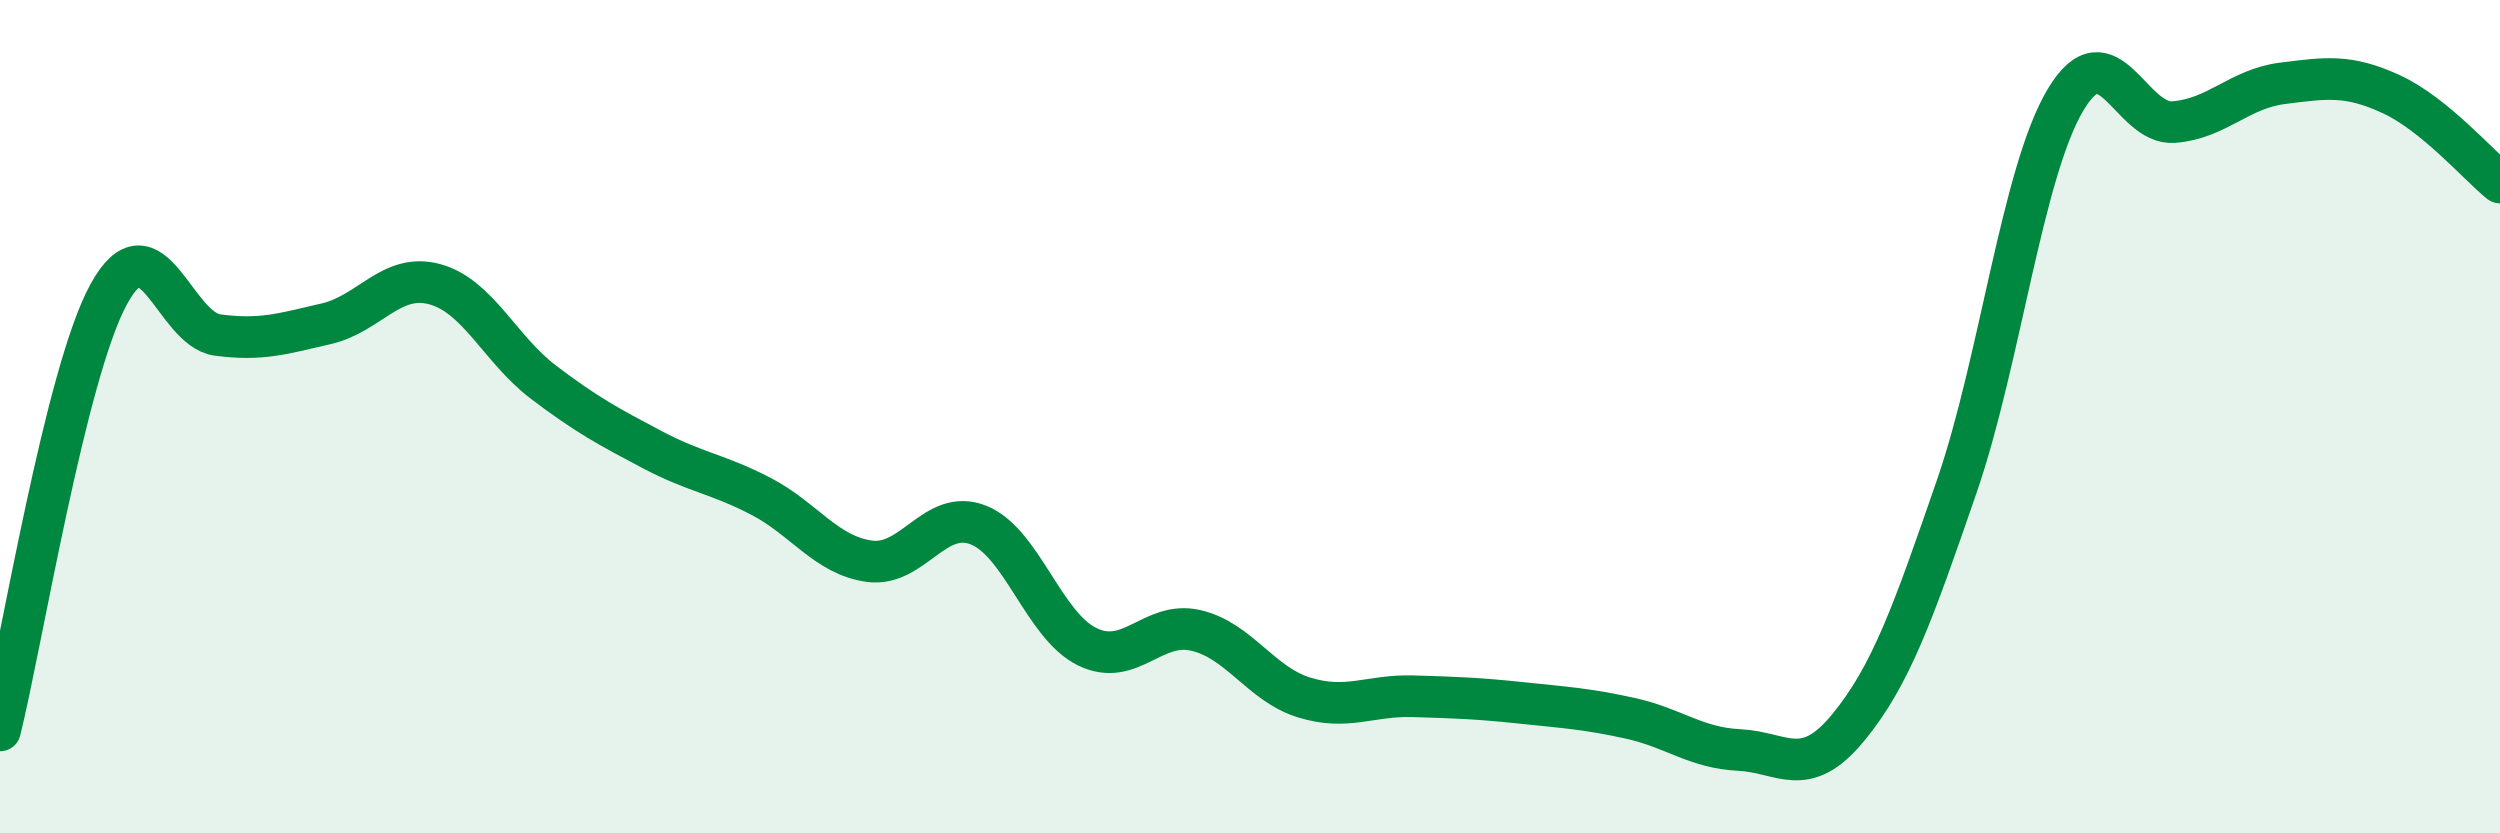 
    <svg width="60" height="20" viewBox="0 0 60 20" xmlns="http://www.w3.org/2000/svg">
      <path
        d="M 0,17.53 C 0.52,15.44 1.57,8.96 2.61,7.06 C 3.65,5.16 4.18,7.9 5.22,8.04 C 6.26,8.18 6.79,8.01 7.83,7.77 C 8.87,7.53 9.39,6.54 10.43,6.82 C 11.47,7.1 12,8.38 13.04,9.17 C 14.08,9.96 14.61,10.24 15.65,10.79 C 16.69,11.34 17.22,11.37 18.26,11.91 C 19.3,12.45 19.83,13.33 20.87,13.47 C 21.91,13.61 22.44,12.19 23.48,12.6 C 24.52,13.01 25.05,15.01 26.09,15.52 C 27.13,16.03 27.66,14.89 28.7,15.13 C 29.74,15.37 30.26,16.42 31.3,16.74 C 32.34,17.06 32.87,16.68 33.91,16.71 C 34.95,16.74 35.48,16.76 36.52,16.87 C 37.56,16.98 38.09,17.01 39.13,17.24 C 40.17,17.47 40.7,17.95 41.74,18 C 42.78,18.05 43.31,18.73 44.35,17.47 C 45.39,16.21 45.92,14.69 46.96,11.68 C 48,8.67 48.53,4.15 49.57,2.4 C 50.61,0.65 51.13,3.01 52.17,2.93 C 53.21,2.85 53.74,2.13 54.78,2 C 55.82,1.87 56.35,1.78 57.39,2.26 C 58.43,2.74 59.48,3.96 60,4.38L60 20L0 20Z"
        fill="#008740"
        opacity="0.1"
        stroke-linecap="round"
        stroke-linejoin="round"
      />
      <path
        d="M 0,17.53 C 0.52,15.44 1.57,8.96 2.61,7.06 C 3.65,5.16 4.18,7.9 5.22,8.04 C 6.26,8.18 6.79,8.01 7.83,7.77 C 8.87,7.53 9.39,6.54 10.43,6.82 C 11.47,7.1 12,8.38 13.04,9.17 C 14.08,9.96 14.61,10.24 15.65,10.79 C 16.69,11.34 17.22,11.37 18.26,11.91 C 19.3,12.45 19.83,13.33 20.87,13.47 C 21.91,13.61 22.44,12.19 23.48,12.6 C 24.52,13.01 25.05,15.01 26.09,15.52 C 27.13,16.03 27.66,14.89 28.7,15.13 C 29.74,15.37 30.26,16.42 31.3,16.74 C 32.34,17.06 32.87,16.68 33.91,16.71 C 34.95,16.74 35.48,16.76 36.52,16.87 C 37.56,16.98 38.09,17.01 39.13,17.24 C 40.17,17.47 40.7,17.95 41.74,18 C 42.78,18.05 43.31,18.73 44.35,17.47 C 45.39,16.21 45.92,14.69 46.96,11.68 C 48,8.67 48.53,4.15 49.57,2.4 C 50.61,0.65 51.13,3.01 52.17,2.93 C 53.21,2.85 53.74,2.13 54.78,2 C 55.82,1.87 56.35,1.78 57.39,2.26 C 58.43,2.74 59.48,3.96 60,4.38"
        stroke="#008740"
        stroke-width="1"
        fill="none"
        stroke-linecap="round"
        stroke-linejoin="round"
      />
    </svg>
  